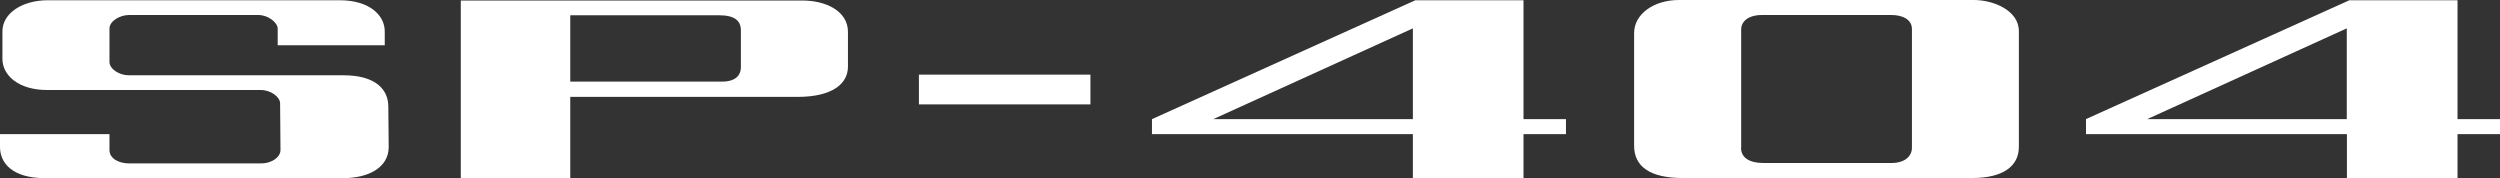 <?xml version="1.0" encoding="UTF-8"?><svg xmlns="http://www.w3.org/2000/svg" viewBox="0 0 196.62 14"><rect x="0" y="0" width="196.62" height="14" fill="#333333" stroke="none"/><g id="a"/><g id="b"><g id="c"><g><path d="M0,10.55H8.61v1.25c0,.7,.79,1.05,1.51,1.05h10.4c.91,0,1.54-.52,1.54-1.05l-.03-3.67c0-.5-.73-1.05-1.51-1.05H3.72C1.45,7.08,.19,5.92,.19,4.63V2.47C.19,1.01,1.8,.02,3.75,.02H26.73c2.3,0,3.53,1.16,3.53,2.45v1.09h-8.42v-1.31c0-.48-.76-1.07-1.51-1.07H10.15c-.73,0-1.54,.48-1.54,1.07v2.62c0,.55,.76,1.05,1.51,1.05H27.01c2.58,0,3.53,1.16,3.53,2.45l.03,3.19c0,1.68-1.7,2.45-3.56,2.45H3.53c-2.52,0-3.53-1.16-3.53-2.45v-1.01H0Z" fill="#fff"/><path d="M66.69,2.51v2.73c0,1.33-1.2,2.38-3.97,2.38h-17.87v6.38h-8.61V.04h26.86c1.86,0,3.59,.83,3.59,2.47h0Zm-21.85,3.91h11.92c1.26,0,1.51-.65,1.51-1.14V2.4c0-.76-.47-1.2-1.73-1.2h-11.69V6.42h0Z" fill="#fff"/><path d="M85.76,8.21h-13.49v-2.34h13.49v2.34Z" fill="#fff"/><path d="M90.6,9.37L111.31,.02h8.51V9.37h3.34v1.18h-3.34v3.45h-8.7v-3.45h-20.52v-1.18h0Zm4.82,0h15.7V2.23l-15.7,7.14Z" fill="#fff"/><path d="M155.25,0c1.51,0,3.53,.81,3.53,2.45V11.55c0,1.55-1.29,2.45-3.66,2.45h-22.79c-2.55,0-3.81-.9-3.81-2.53V2.6c0-1.49,1.54-2.6,3.53-2.6h23.2Zm-18.32,11.62c0,.81,.69,1.2,1.77,1.2h10.06c1.07,0,1.61-.55,1.61-1.2V2.29c0-.81-.82-1.11-1.61-1.11h-10.18c-1.1,0-1.64,.52-1.64,1.14V11.62h0Z" fill="#fff"/><path d="M164.05,9.37L184.77,.02h8.51V9.37h3.34v1.18h-3.34v3.45h-8.7v-3.45h-20.52v-1.18h0Zm4.82,0h15.7V2.23l-15.7,7.14Z" fill="#fff"/></g></g></g></svg>